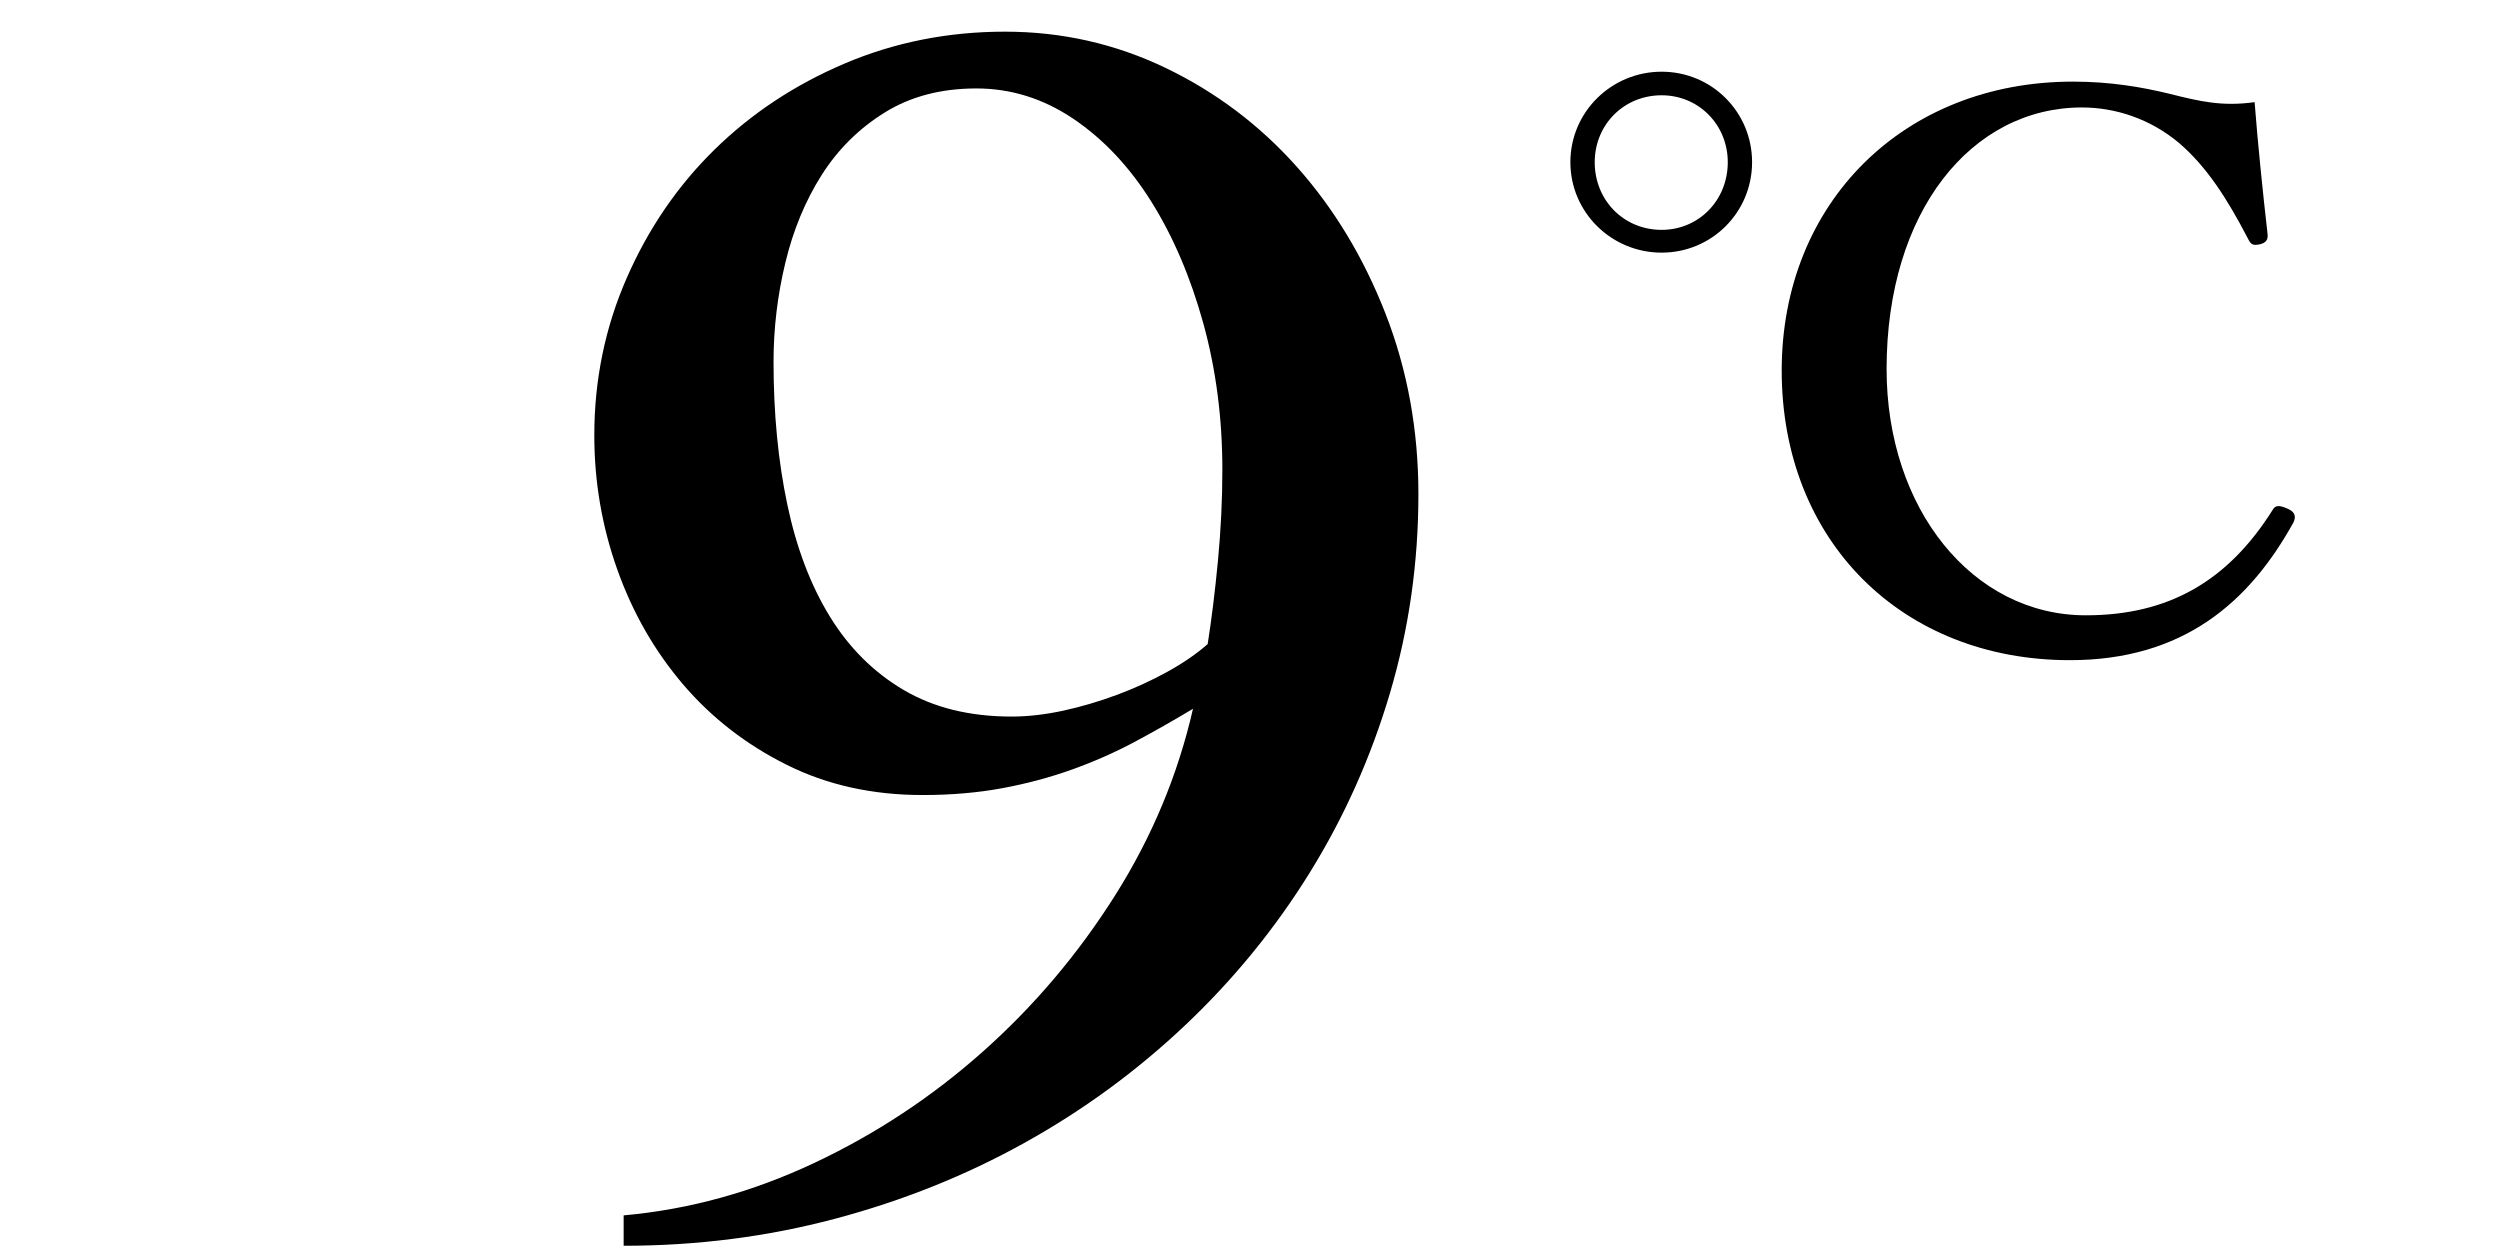 <?xml version="1.0" encoding="UTF-8"?>
<svg id="_レイヤー_1" data-name="レイヤー_1" xmlns="http://www.w3.org/2000/svg" version="1.1" viewBox="0 0 72 36">
  <!-- Generator: Adobe Illustrator 29.7.1, SVG Export Plug-In . SVG Version: 2.1.1 Build 8)  -->
  <path d="M50.46,4.671c0,1.445-1.161,2.605-2.605,2.605-1.445,0-2.628-1.16-2.628-2.605,0-1.445,1.182-2.606,2.628-2.606,1.444,0,2.605,1.16,2.605,2.606ZM45.928,4.671c0,1.095.832,1.949,1.927,1.949,1.073,0,1.905-.854,1.905-1.949,0-1.073-.832-1.927-1.905-1.927-1.095,0-1.927.854-1.927,1.927ZM65.305,6.729c.022.175-.044.263-.219.307-.219.044-.263,0-.351-.175-.591-1.138-1.182-2.058-1.971-2.737-.832-.701-1.839-1.029-2.803-1.029-3.174,0-5.627,2.978-5.627,7.532,0,4.029,2.475,7.094,5.737,7.094,2.386,0,4.094-.985,5.386-3.043.066-.11.153-.153.438-.022.198.088.241.219.154.394-1.27,2.299-3.175,3.963-6.437,3.963-4.817,0-8.299-3.416-8.299-8.342,0-4.839,3.525-8.32,8.386-8.32,1.073,0,1.971.153,2.781.35.876.219,1.511.372,2.453.241.087,1.139.241,2.649.372,3.788Z"/>
  <path d="M17.961,35.003c1.881-.169,3.711-.672,5.489-1.51,1.778-.837,3.4-1.909,4.868-3.217,1.468-1.308,2.733-2.803,3.796-4.487,1.063-1.684,1.811-3.476,2.244-5.376-.564.339-1.129.659-1.693.96-.564.301-1.162.564-1.792.79-.63.226-1.298.405-2.003.536-.706.132-1.472.198-2.3.198-1.449,0-2.757-.291-3.922-.875-1.167-.583-2.159-1.355-2.978-2.314-.818-.96-1.449-2.06-1.891-3.302s-.663-2.53-.663-3.866c0-1.599.31-3.109.932-4.53.621-1.42,1.462-2.653,2.526-3.697,1.063-1.044,2.314-1.872,3.753-2.484,1.439-.611,2.978-.917,4.614-.917,1.637,0,3.18.348,4.628,1.044,1.449.696,2.709,1.647,3.782,2.85,1.072,1.204,1.923,2.615,2.554,4.233.63,1.618.945,3.349.945,5.193,0,1.976-.273,3.885-.819,5.729-.546,1.844-1.317,3.57-2.315,5.179s-2.192,3.072-3.584,4.388c-1.393,1.317-2.935,2.446-4.628,3.387-1.694.941-3.514,1.67-5.461,2.187-1.947.517-3.974.776-6.082.776v-.875ZM34.781,18.55c.113-.715.211-1.514.296-2.399.084-.884.127-1.759.127-2.625,0-1.486-.184-2.893-.55-4.219-.367-1.326-.866-2.493-1.496-3.5-.63-1.006-1.379-1.801-2.244-2.385-.866-.583-1.797-.875-2.794-.875-1.015,0-1.895.231-2.638.692-.744.461-1.35,1.063-1.821,1.806-.47.743-.818,1.585-1.044,2.526-.226.941-.339,1.891-.339,2.85,0,1.486.132,2.855.396,4.106.263,1.251.672,2.328,1.227,3.231.555.903,1.265,1.609,2.131,2.117.865.508,1.899.762,3.104.762.47,0,.964-.057,1.482-.169.517-.113,1.03-.263,1.538-.452.508-.188.993-.409,1.454-.663s.851-.522,1.172-.804Z"/>
</svg>